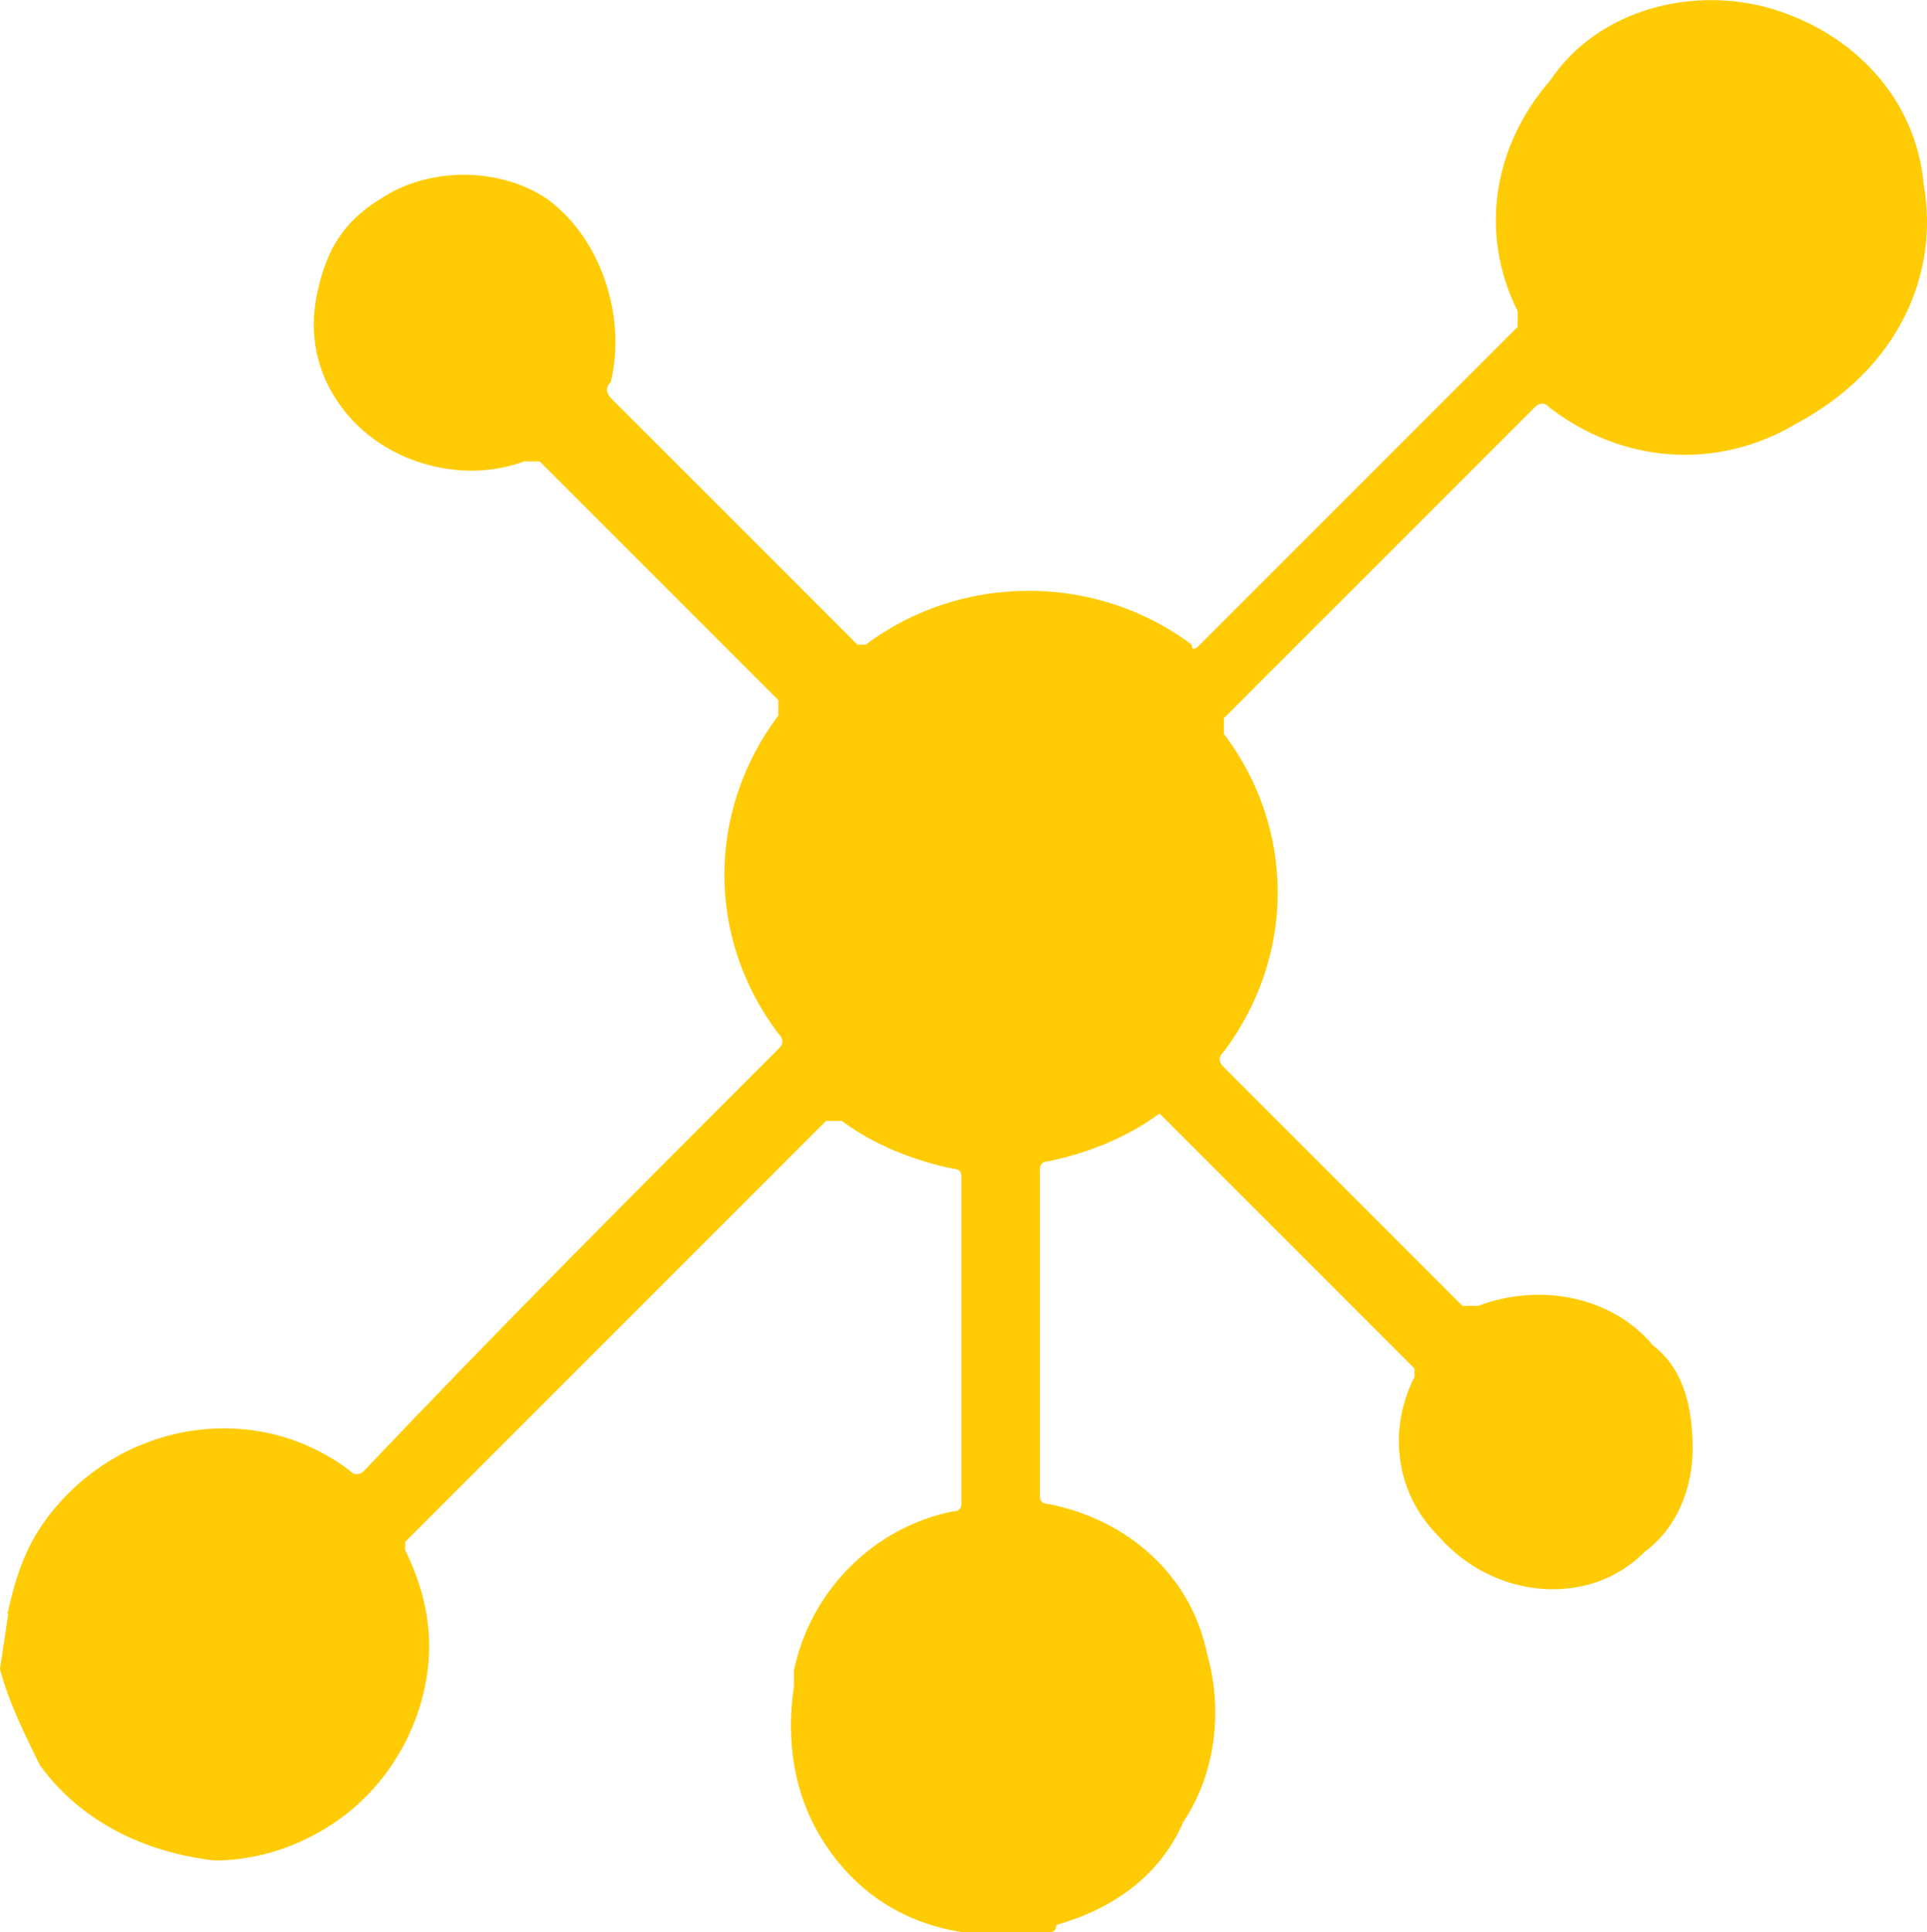 <?xml version="1.0" encoding="UTF-8"?>
<svg id="Layer_1" data-name="Layer 1" xmlns="http://www.w3.org/2000/svg" viewBox="0 0 23.35 23.41">
  <defs>
    <style>
      .cls-1 {
        fill: #ffcb05;
        stroke-width: 0px;
      }
    </style>
  </defs>
  <path class="cls-1" d="m23.31,2.23c-.1-1.06-.87-1.83-1.83-2.12-.96-.29-2.12,0-2.7.87-.67.77-.87,1.83-.39,2.79v.19c-1.25,1.25-2.6,2.6-3.85,3.85q-.1.1-.1,0c-1.16-.87-2.79-.87-3.95,0h-.1l-2.99-2.99s-.1-.1,0-.19c.19-.77-.1-1.73-.77-2.22-.58-.39-1.44-.39-2.02,0-.48.29-.67.67-.77,1.16-.1.48,0,.96.29,1.35.48.67,1.44.96,2.22.67h.19c.96.96,1.93,1.93,2.89,2.89h0v.19c-.87,1.16-.87,2.7,0,3.85q.1.1,0,.19c-1.73,1.73-3.37,3.37-5.01,5.1q-.1.1-.19,0h0c-1.16-.87-2.79-.58-3.66.58-.29.39-.39.77-.48,1.16H.1l-.1.67c.1.39.29.77.48,1.16.48.67,1.25,1.06,2.12,1.16h0c.67,0,1.35-.29,1.83-.77s.77-1.16.77-1.83c0-.39-.1-.77-.29-1.16v-.1c1.73-1.73,3.47-3.47,5.1-5.1h.19c.39.29.87.48,1.35.58q.1,0,.1.1v3.95q0,.1-.1.1c-.96.19-1.73.96-1.93,1.93v.19c-.1.67,0,1.35.39,1.93s.96.96,1.73,1.06h.87c.1,0,.19,0,.19-.1.67-.19,1.25-.58,1.54-1.25.39-.58.48-1.35.29-2.02-.19-.96-.96-1.64-1.93-1.83q-.1,0-.1-.1v-3.95q0-.1.1-.1c.48-.1.96-.29,1.35-.58h0l.1.1,2.99,2.99v.1c-.1.19-.19.48-.19.77,0,.48.19.87.48,1.16.67.77,1.83.87,2.5.19.39-.29.58-.77.58-1.25s-.1-.96-.48-1.25c-.48-.58-1.35-.77-2.12-.48h-.19l-2.89-2.89q-.1-.1,0-.19c.87-1.16.87-2.7,0-3.85h0v-.19c1.25-1.25,2.5-2.5,3.76-3.76q.1-.1.19,0c.87.67,2.02.77,2.99.19,1.25-.67,1.73-1.83,1.54-2.89Z"/>
</svg>